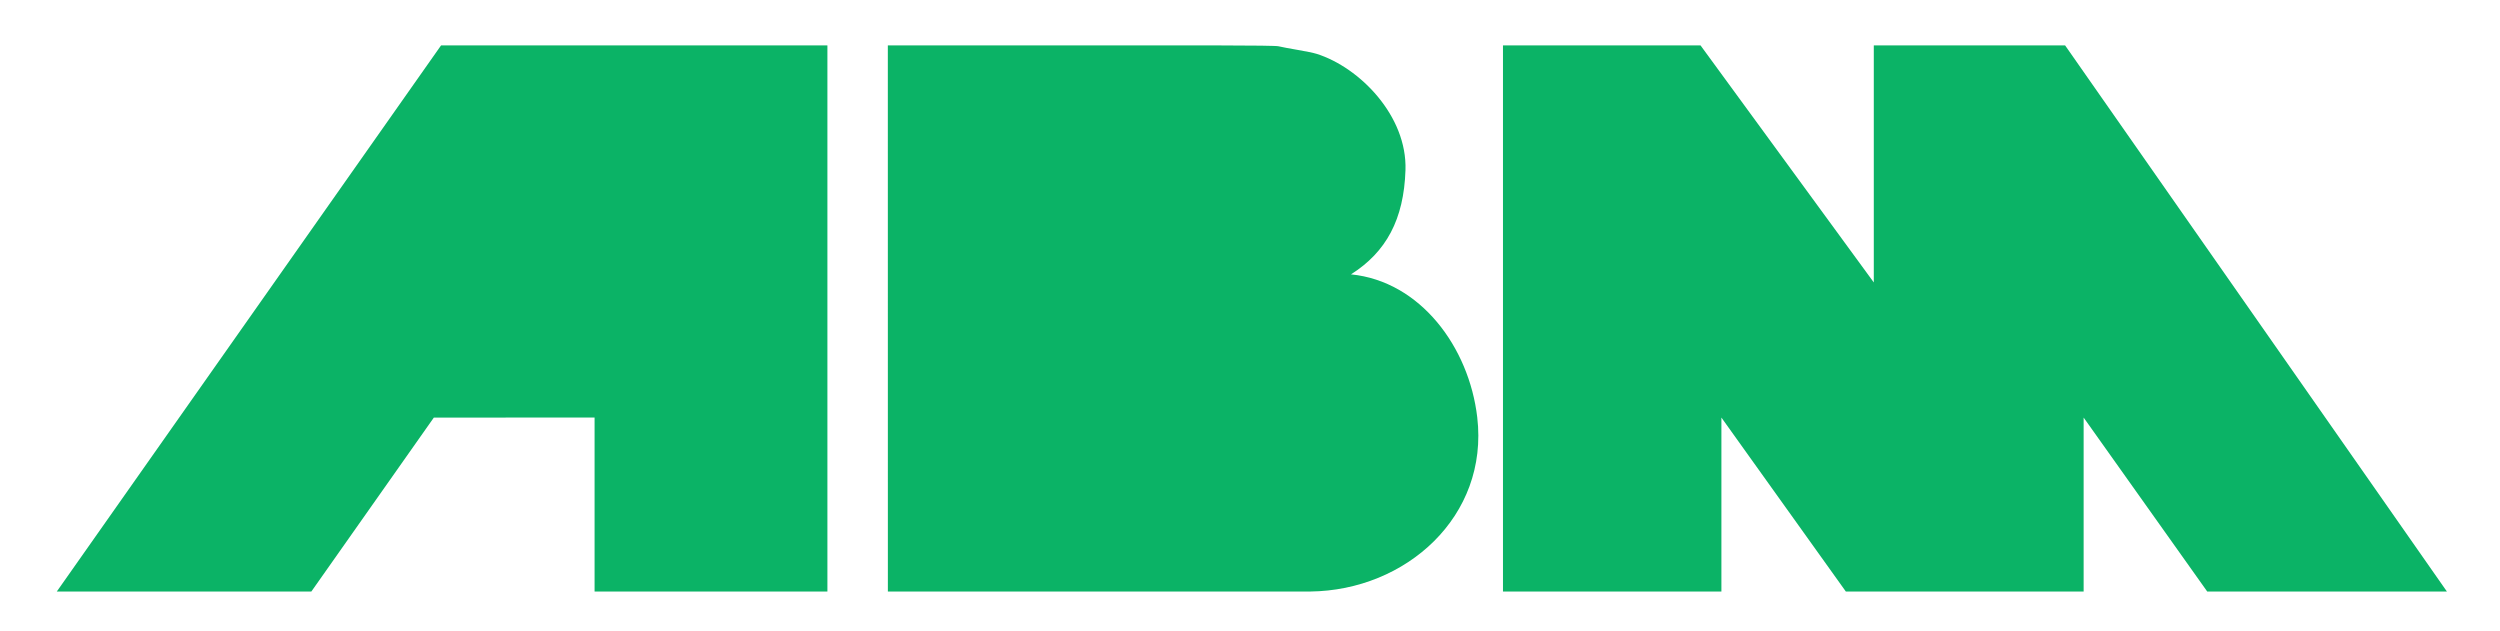 <svg xmlns="http://www.w3.org/2000/svg" id="ABM-Logo" viewBox="0 0 628.47 158.52"><defs><style> .cls-1 { fill: #0bb366; fill-rule: evenodd; stroke-width: 0px; } </style></defs><polygon class="cls-1" points="14.28 148.7 110.88 11.41 208 11.41 208 148.7 149.47 148.7 149.47 104.96 109.06 104.98 78.27 148.7 14.28 148.7 14.28 148.7"></polygon><path class="cls-1" d="M321.43,11.64c1.89.47,7.74,1.32,9.6,1.91,10.79,3.43,22.74,15.58,22.29,29.21-.4,12.39-4.83,20.59-13.7,26.21,17.44,1.74,29.67,18.28,31.74,35.92,2.94,24.94-17.93,43.55-41.98,43.81h-106.18s-.01-137.21-.01-137.28c0,0,24.88.01,49.97,0,25.09,0,47.41-.08,48.28.22h0Z"></path><polygon class="cls-1" points="377.83 148.7 377.83 11.41 427.49 11.41 471.05 71 471.05 11.41 519.14 11.41 615.12 148.7 554.87 148.7 523.8 104.97 523.8 148.7 464.02 148.7 432.74 104.97 432.74 148.7 377.83 148.7 377.83 148.7"></polygon></svg>